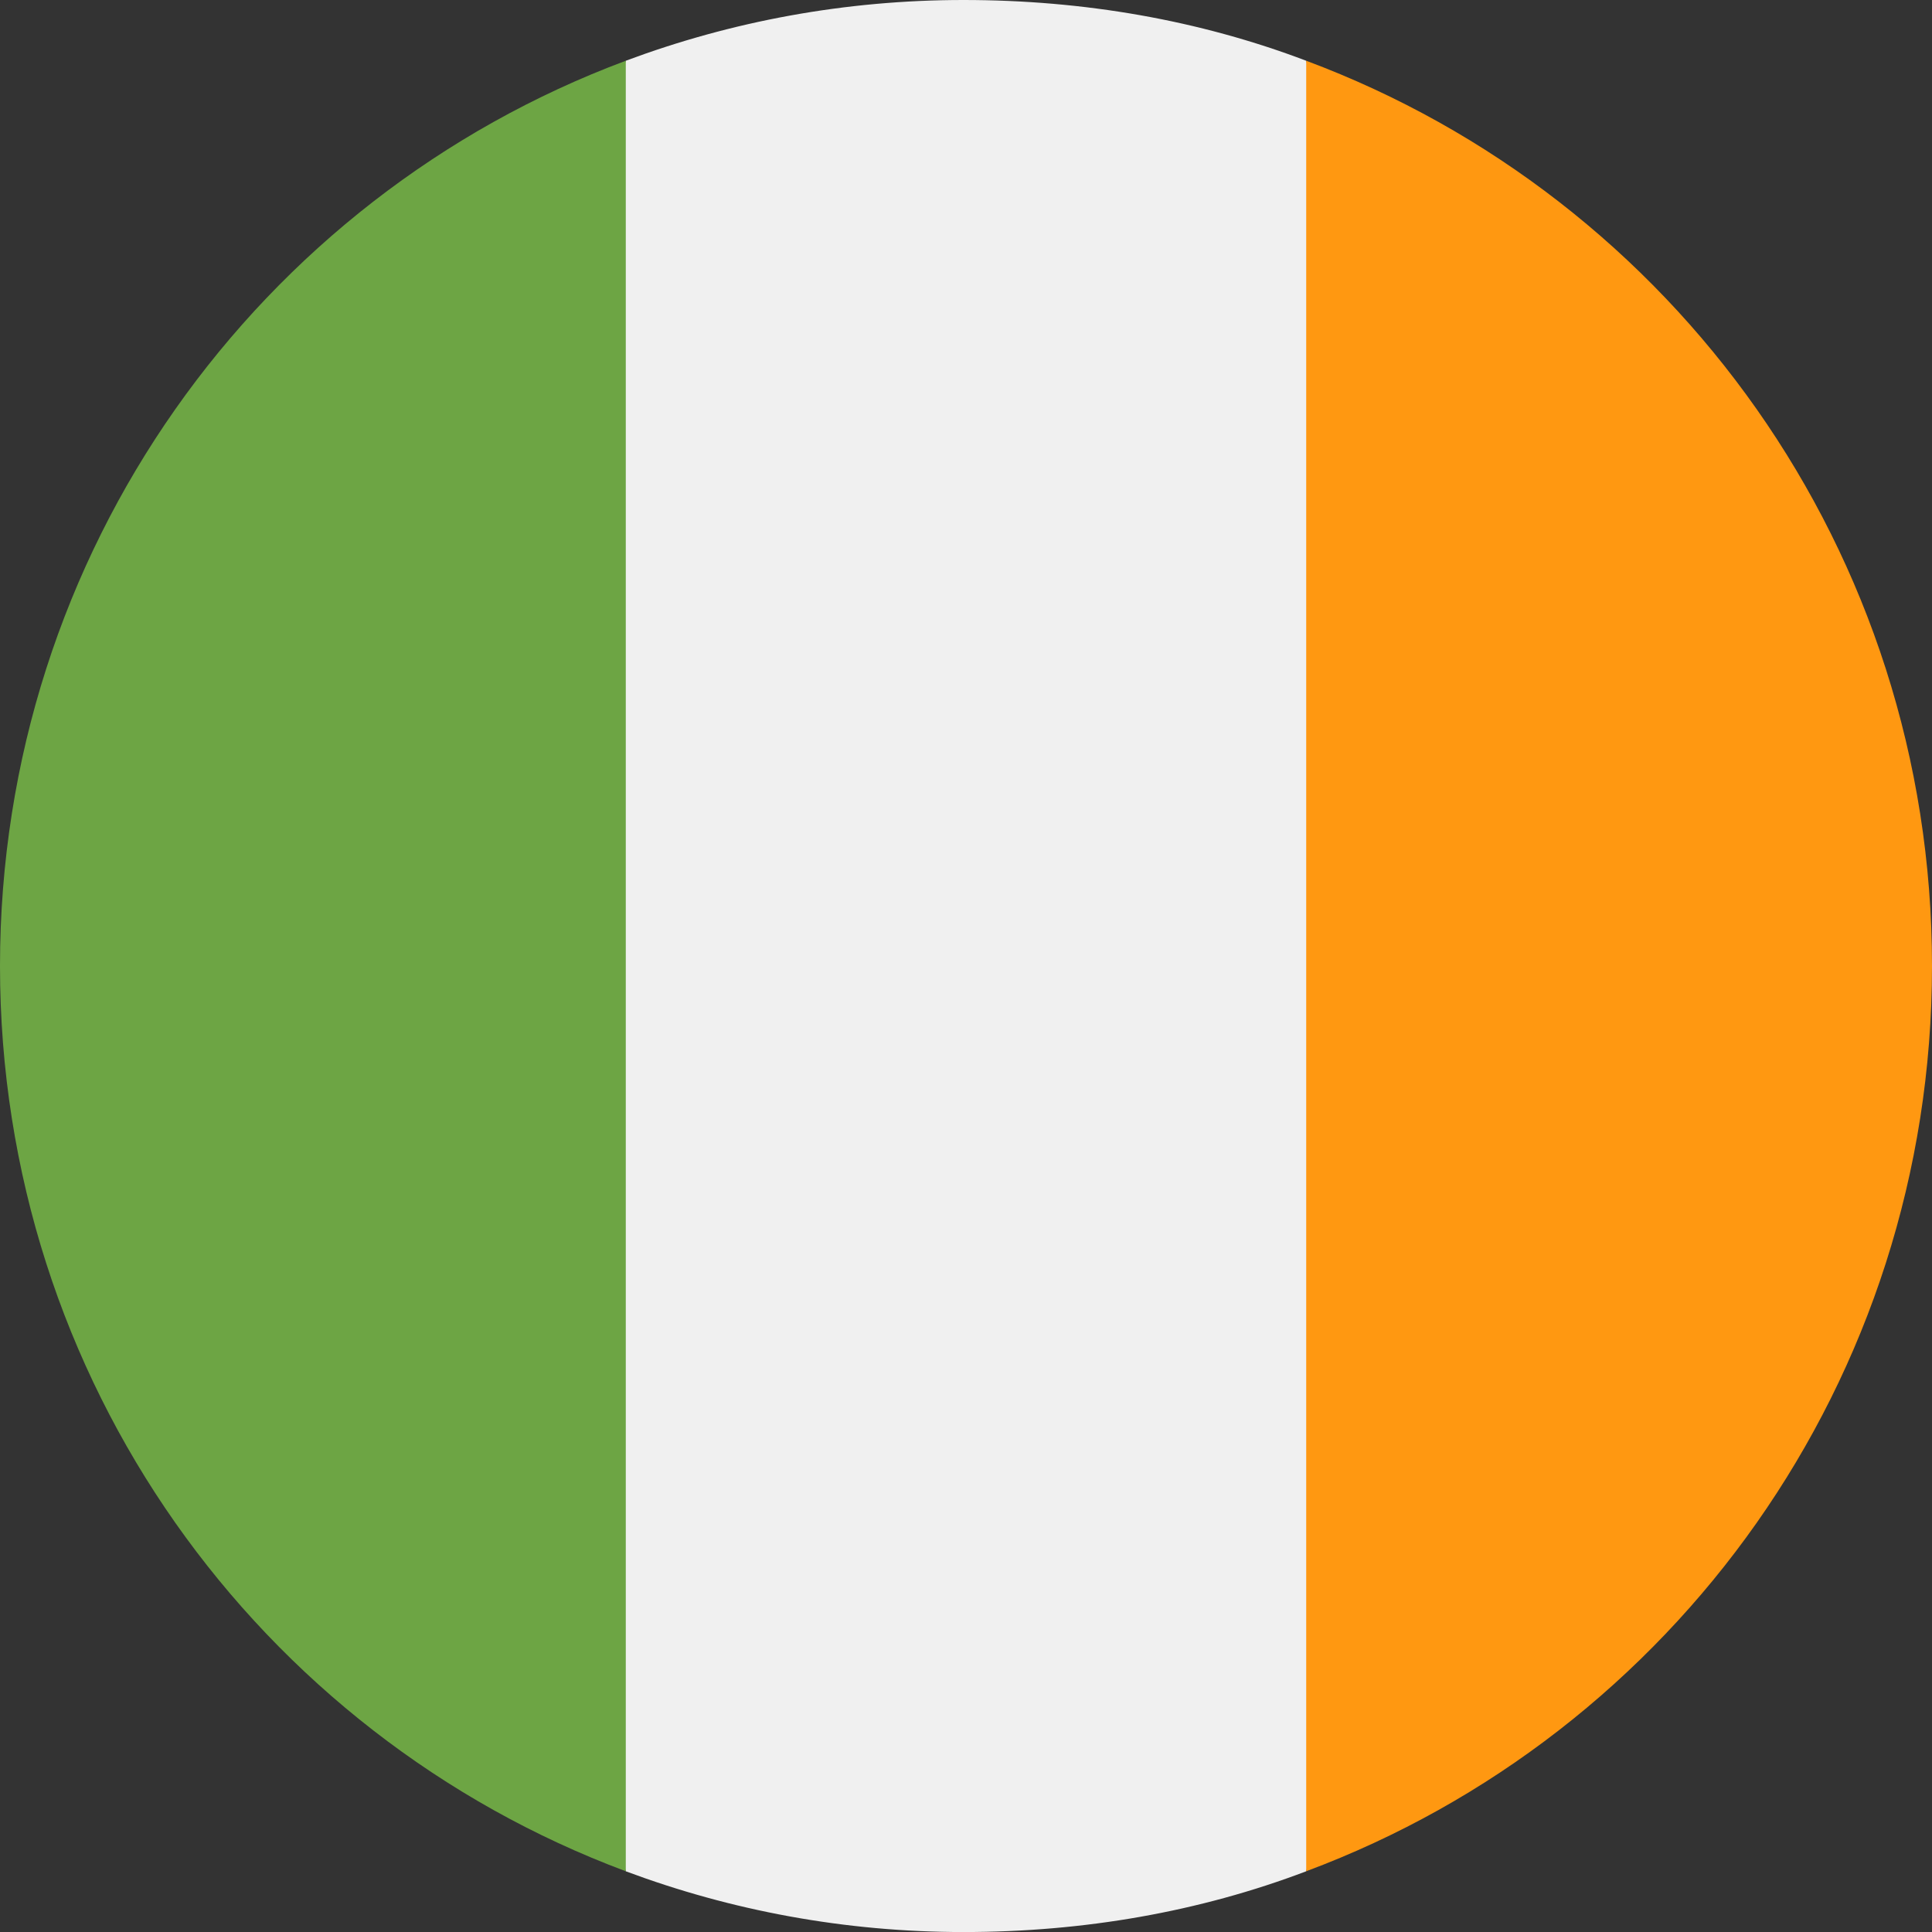 <?xml version="1.0" encoding="utf-8"?>
<!-- Generator: Adobe Illustrator 24.1.2, SVG Export Plug-In . SVG Version: 6.00 Build 0)  -->
<svg version="1.1" id="Warstwa_1" xmlns="http://www.w3.org/2000/svg" xmlns:xlink="http://www.w3.org/1999/xlink" x="0px" y="0px"
	 viewBox="0 0 512 512" style="enable-background:new 0 0 512 512;" xml:space="preserve">
<rect x="0" y="0" width="512" height="512" fill="#333333" stroke="none"/>
<style type="text/css">
	.st0{fill:#F0F0F0;}
	.st1{fill:#6DA544;}
	.st2{fill:#FF9811;}
</style>
<path class="st0" d="M346.16,16.1C317.93,5.38,287.33,0,255.34,0c-31.49,0-61.64,5.7-89.5,16.1l-65.59,229.95l65.59,249.86
	c27.86,10.4,58.01,16.1,89.5,16.1c31.99,0,62.59-5.38,90.82-16.1l57.97-248.72L346.16,16.1z"/>
<path class="st1" d="M165.84,495.9V16.1C68.6,52.39,0,146.1,0,256S68.6,459.61,165.84,495.9z"/>
<path class="st2" d="M346.16,495.9V16.1C443.4,52.39,512,146.1,512,256S443.4,459.61,346.16,495.9z"/>
</svg>
